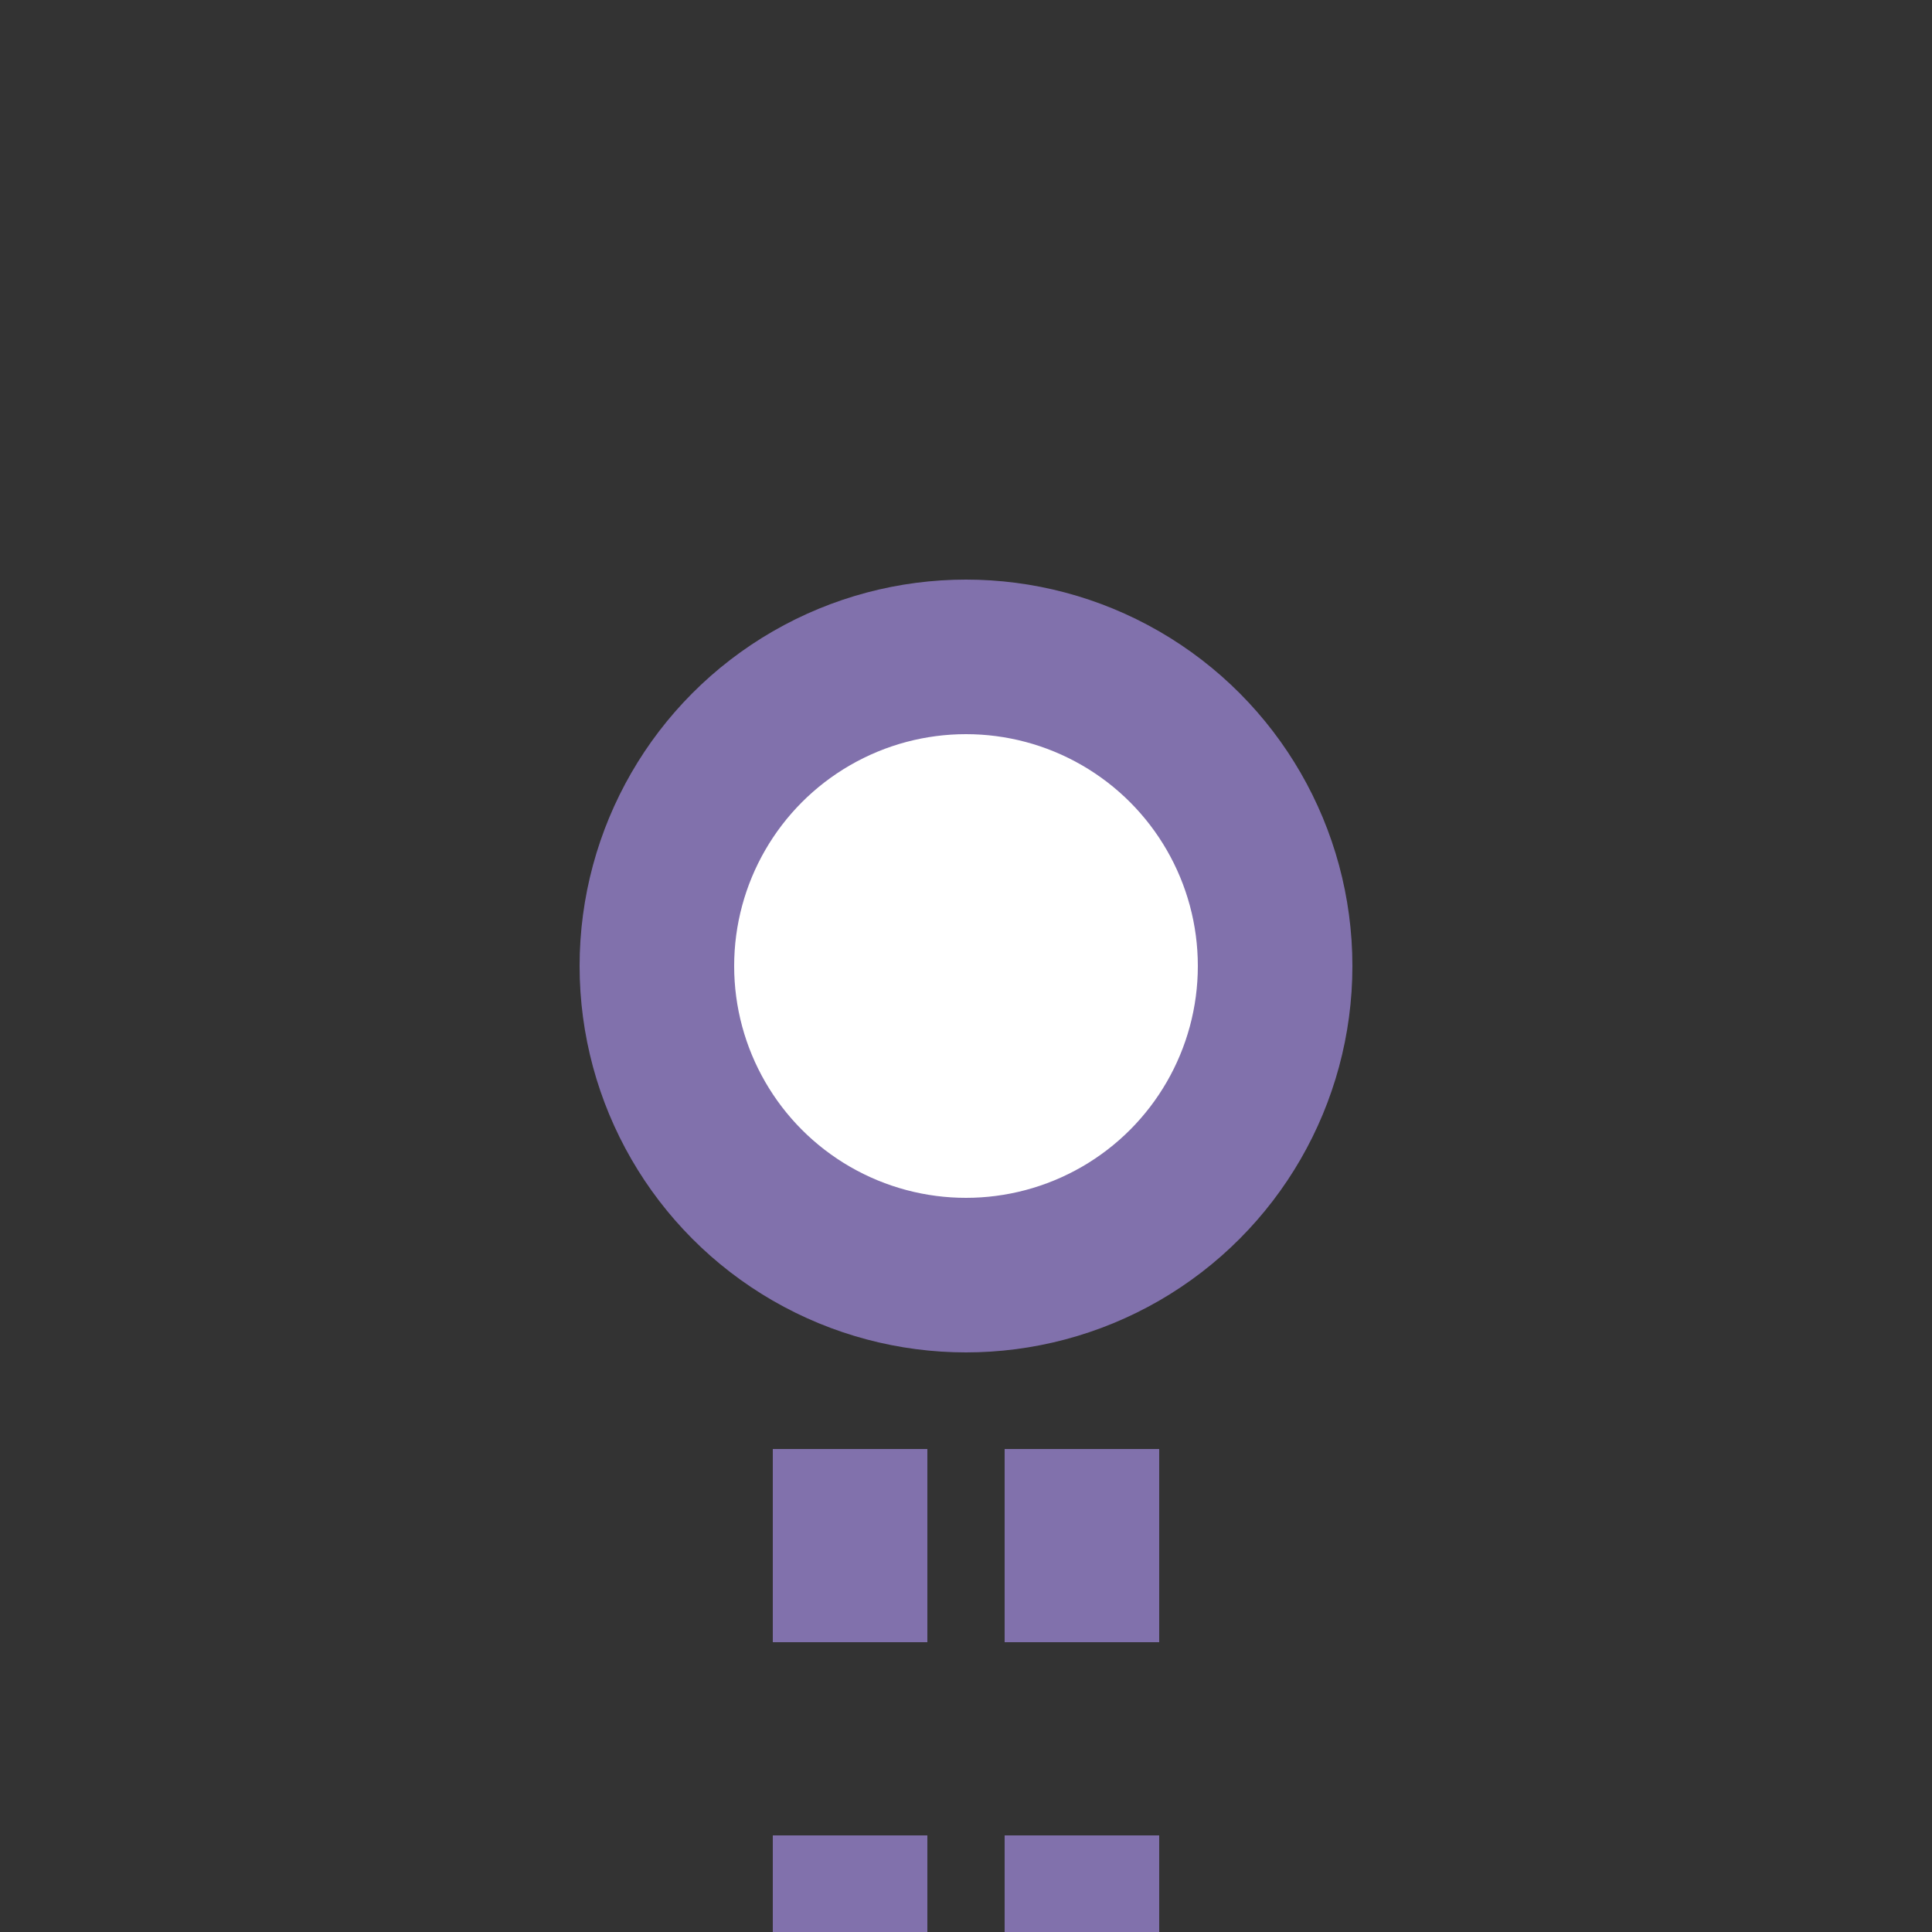 <?xml version="1.0" encoding="UTF-8"?>
<svg xmlns="http://www.w3.org/2000/svg" width="500" height="500">
 <rect width="100%" height="100%" fill="#333333" stroke="none"/>
 <title>tKBSTa purple</title>
 <g stroke="#8171AC">
  <path d="M 220,525 V 275 m 60,0 V 500" stroke-width="40" stroke-dasharray="50"/>
  <circle fill="#FFF" cx="250" cy="250" r="80" stroke-width="40"/>
 </g>
</svg>